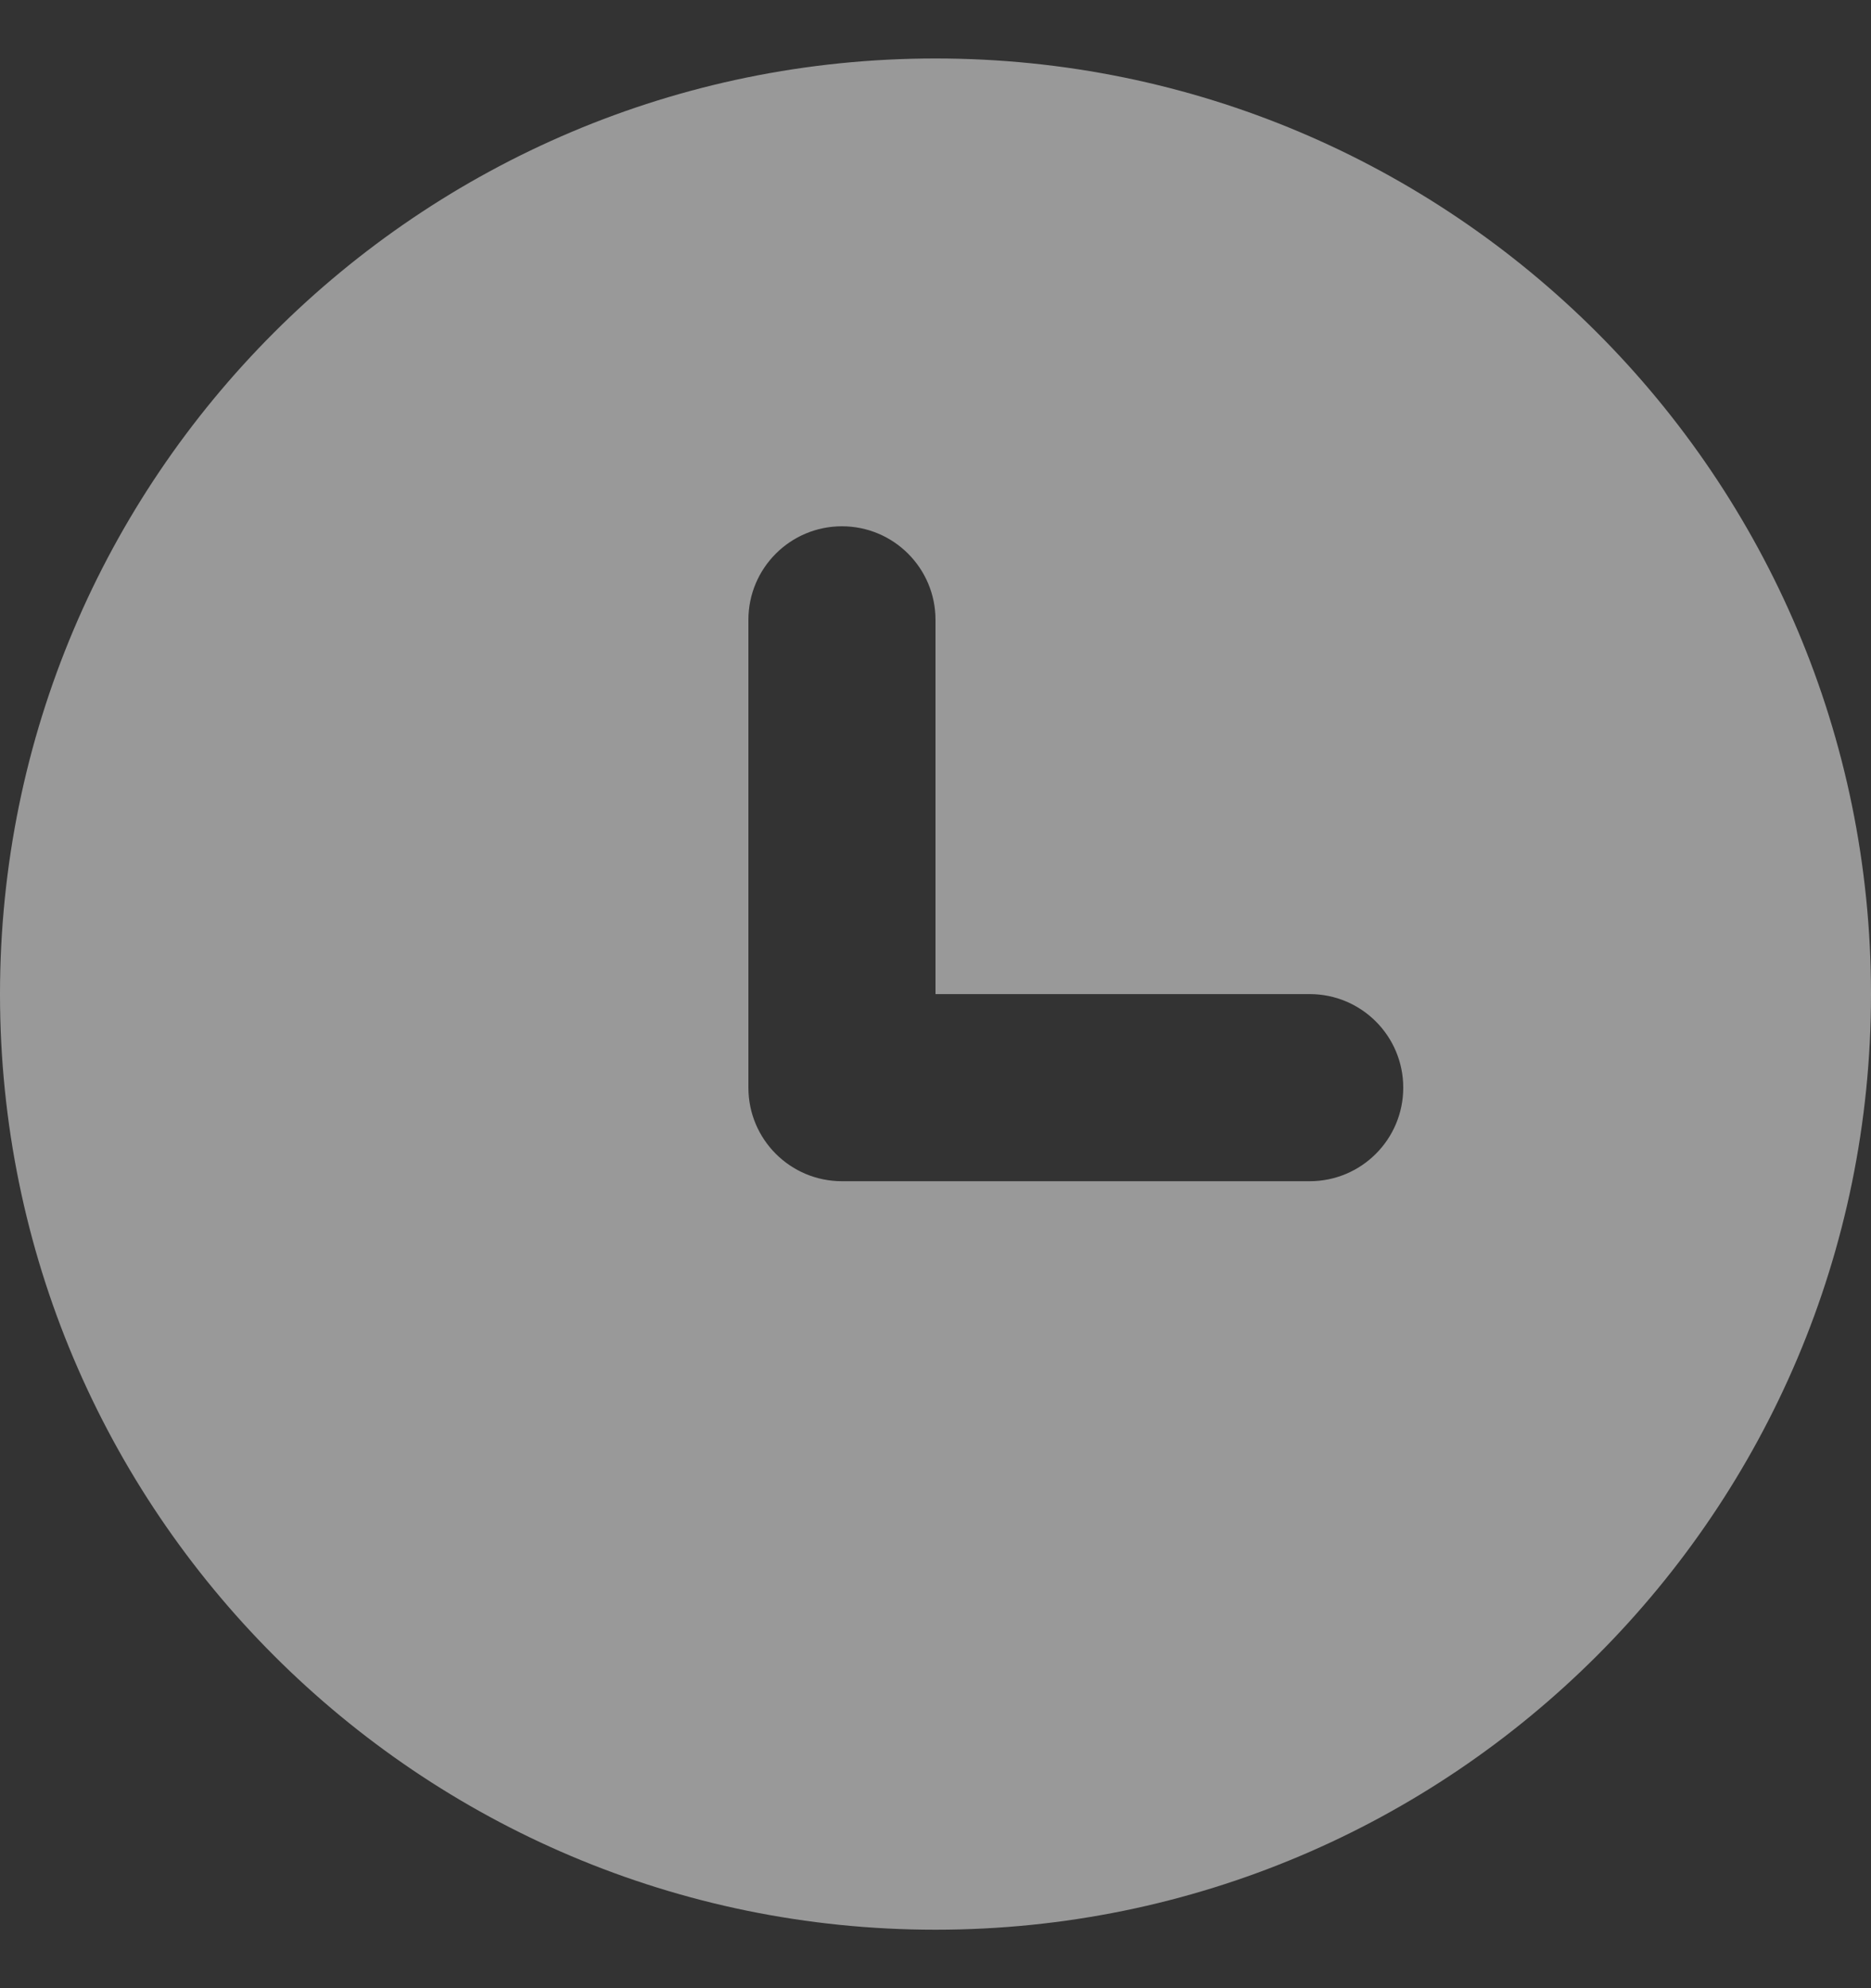<svg width="16" height="17" viewBox="0 0 16 17" fill="none" xmlns="http://www.w3.org/2000/svg">
<rect x="0" y="0" width="16" height="17" fill="#333333" stroke="none"/>
<path fill-rule="evenodd" clip-rule="evenodd" d="M8 0.5C12.418 0.5 16 4.082 16 8.5C16 12.918 12.418 16.5 8 16.5C3.582 16.5 0 12.918 0 8.5C0 4.082 3.582 0.5 8 0.5ZM7.2 4.5C6.758 4.5 6.4 4.858 6.4 5.3V9.3C6.4 9.742 6.758 10.1 7.2 10.1H11.2C11.642 10.1 12 9.742 12 9.3C12 8.858 11.642 8.5 11.2 8.5H8V5.3C8 4.858 7.642 4.5 7.2 4.5Z" fill="white" fill-opacity="0.5"/>
</svg>
